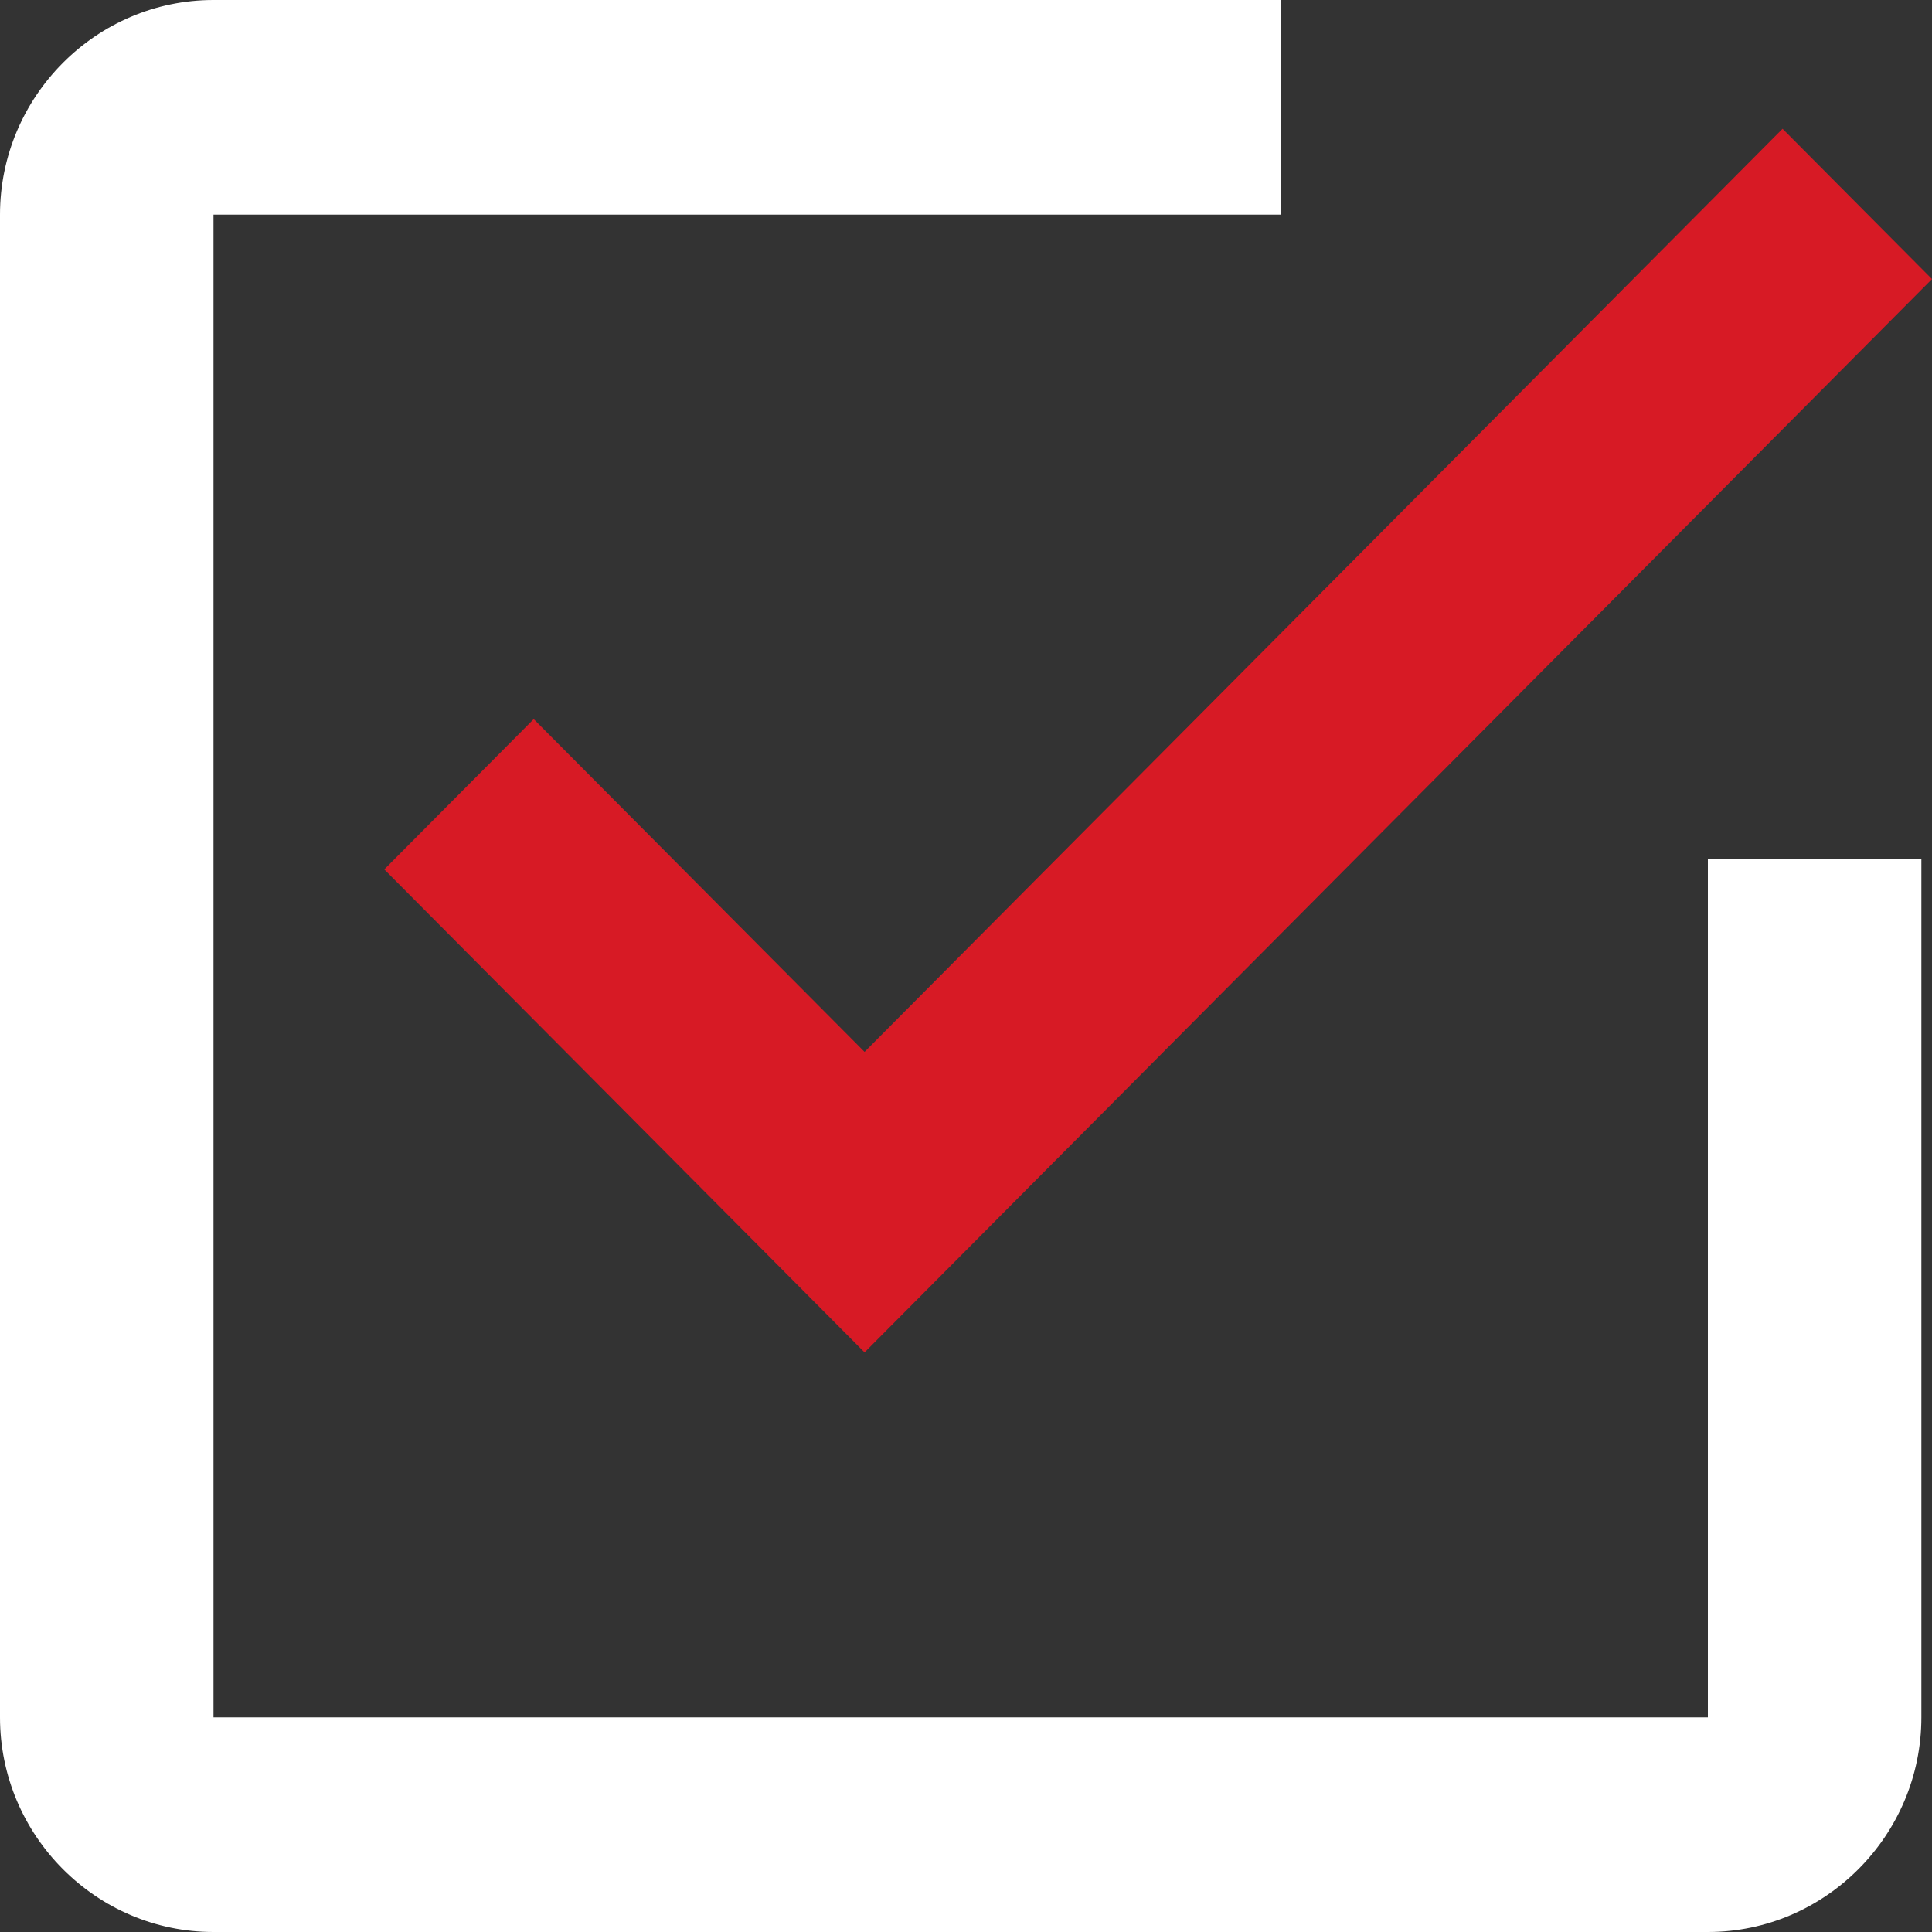 <svg width="20" height="20" viewBox="0 0 20 20" fill="none" xmlns="http://www.w3.org/2000/svg">
<rect x="0" y="0" width="20" height="20" fill="#333333" stroke="none"/>
<path d="M17.68 17.778H2.21V2.222H13.26V0H2.21C0.994 0 0 1 0 2.222V17.778C0 19 0.994 20 2.21 20H17.68C18.895 20 19.89 19 19.89 17.778V8.889H17.68V17.778Z" fill="white"/>
<path d="M5.525 7.444L3.978 9L8.95 14L20 2.889L18.453 1.333L8.95 10.889L5.525 7.444Z" fill="#D71A25"/>
</svg>

